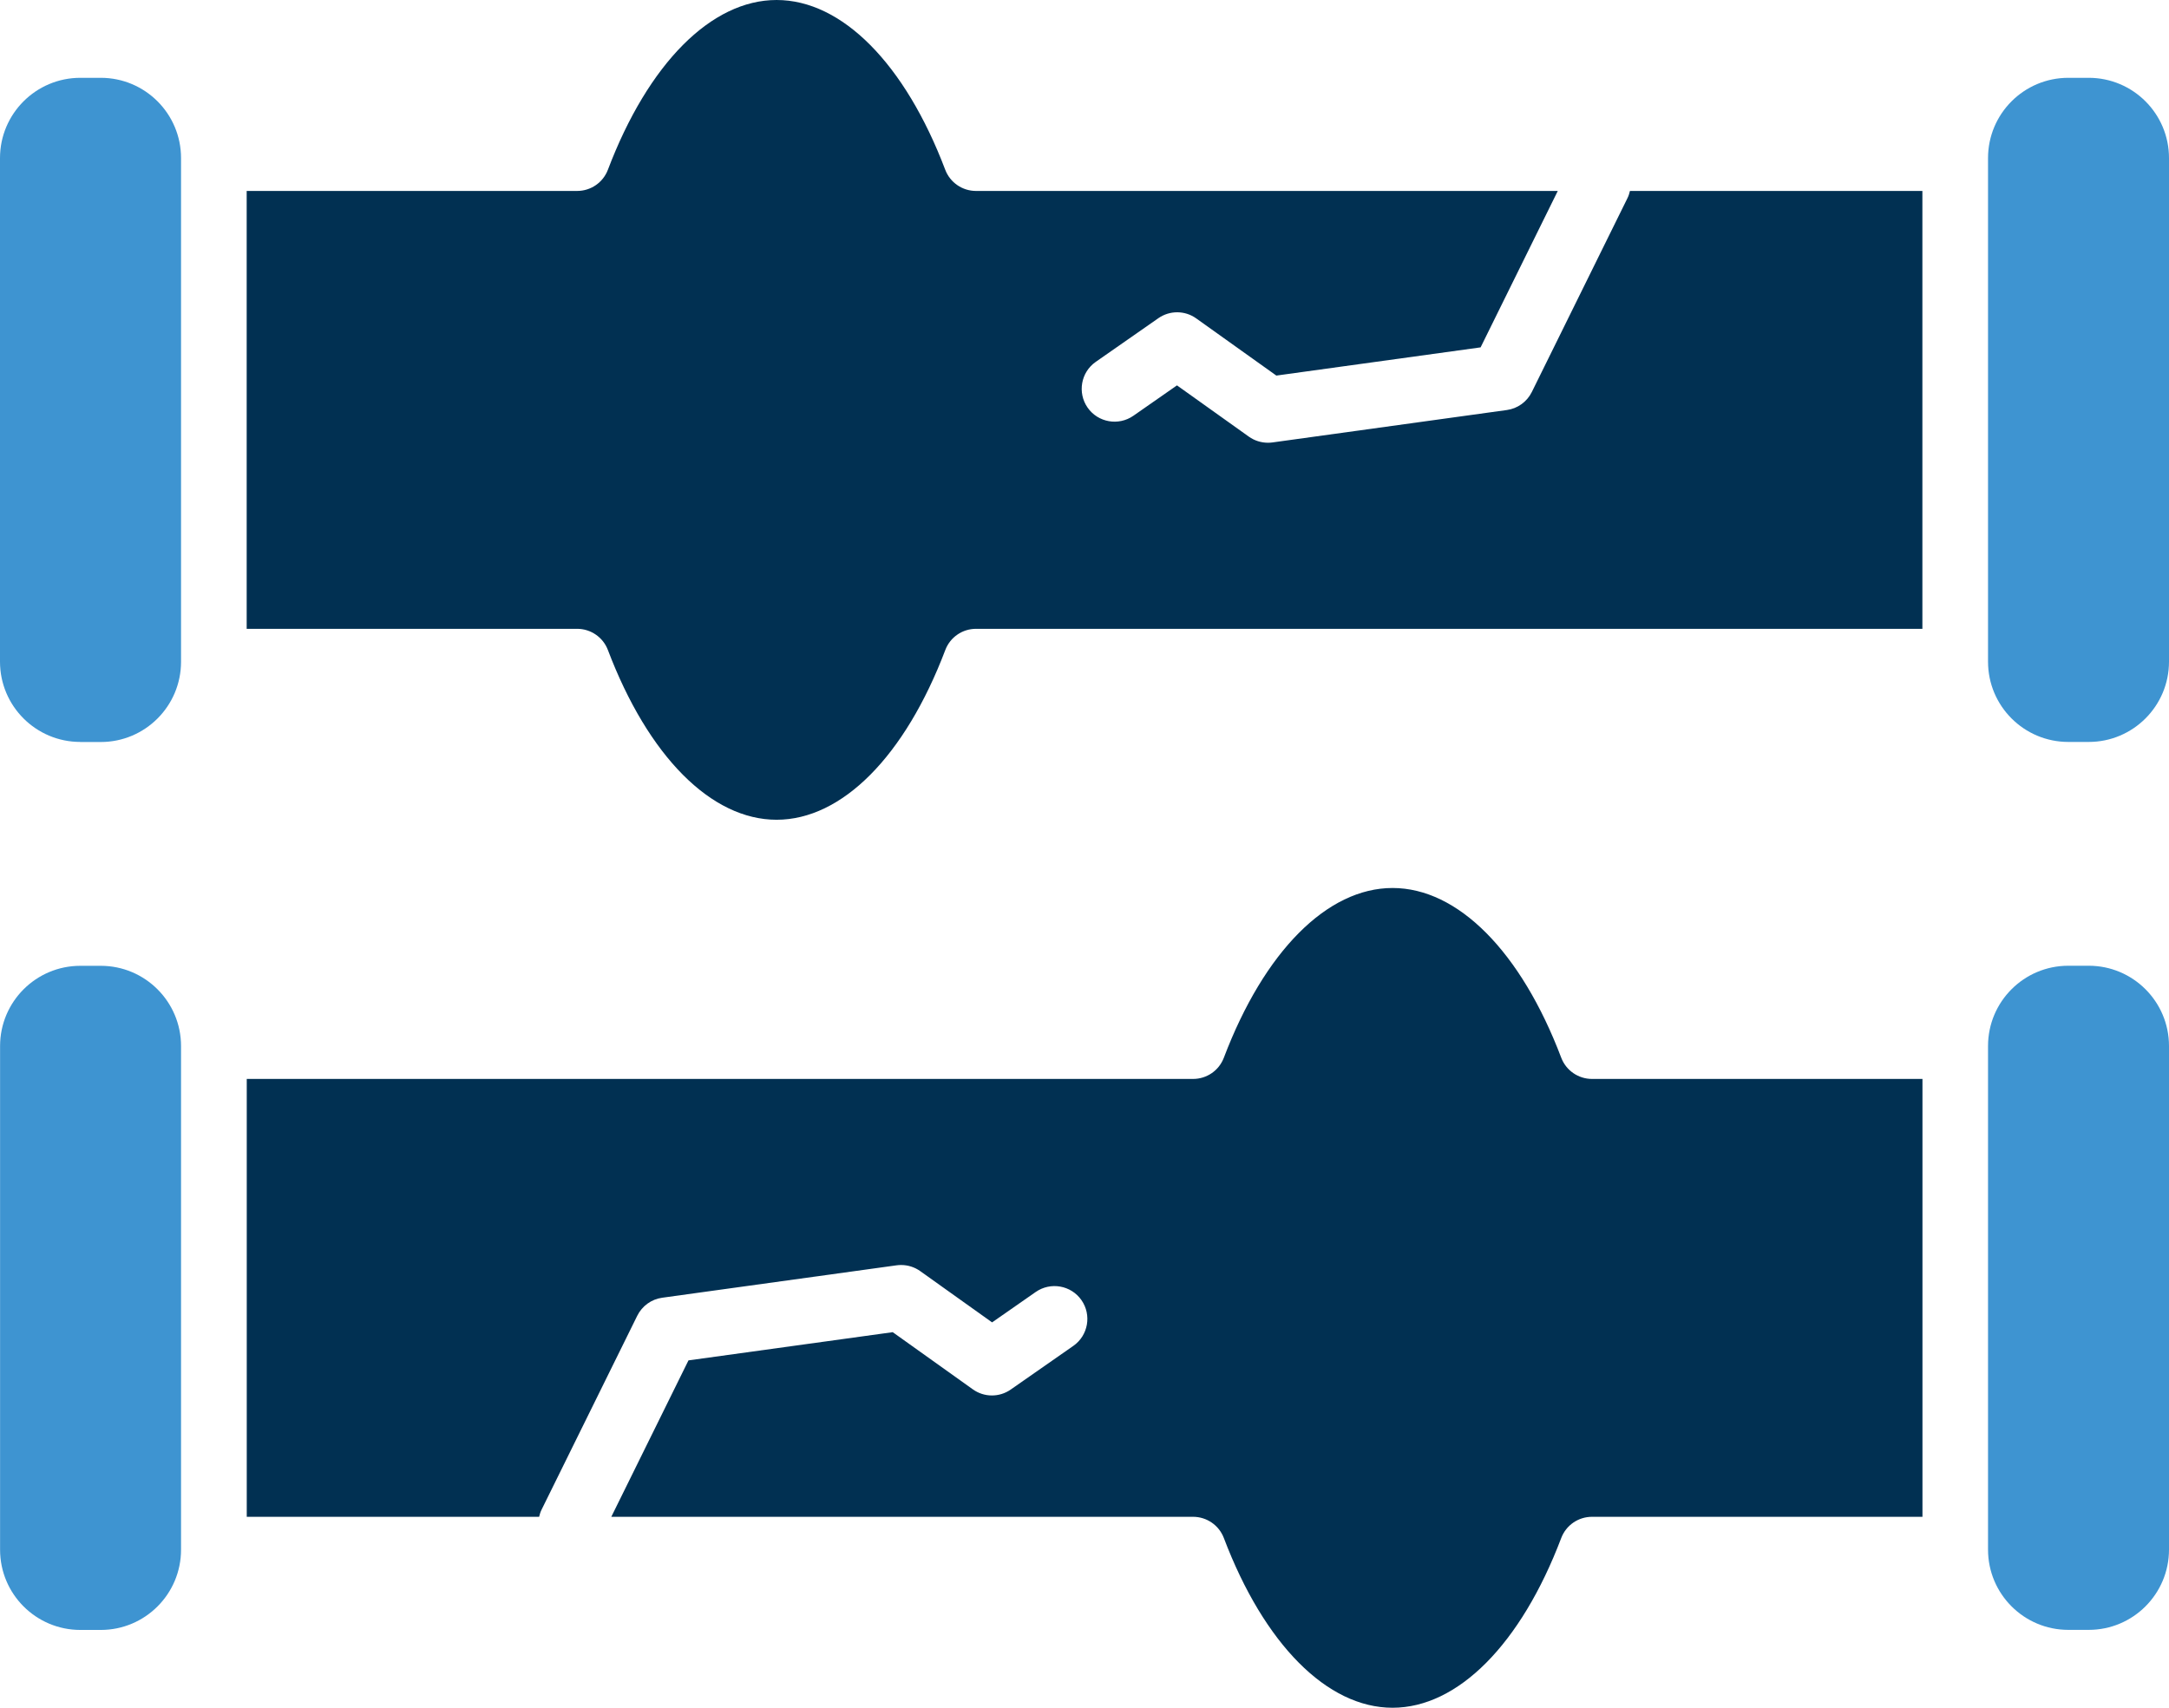 <?xml version="1.0" encoding="UTF-8"?>
<svg id="Layer_2" data-name="Layer 2" xmlns="http://www.w3.org/2000/svg" viewBox="0 0 299.04 235.49">
  <defs>
    <style>
      .cls-1 {
        fill: #3e94d1;
      }

      .cls-2 {
        fill: #013052;
      }
    </style>
  </defs>
  <g id="Layer_1-2" data-name="Layer 1">
    <g>
      <path class="cls-1" d="M11.08,102.32h2.81c6.12,0,11.07-4.96,11.07-11.07h0V21.8h0c0-6.12-4.96-11.07-11.07-11.07h-2.81C4.96,10.73,0,15.69,0,21.8v69.44c0,6.12,4.96,11.07,11.07,11.07Z"/>
      <path class="cls-2" d="M265.03,26.33h-40.31c-.08.34-.18.68-.35,1.01l-13.18,26.72c-.67,1.35-1.96,2.28-3.44,2.48l-32.32,4.47c-.21.03-.41.04-.62.04-.94,0-1.86-.29-2.63-.84l-9.91-7.07-6.01,4.19c-2.05,1.43-4.88.93-6.31-1.12-1.43-2.05-.93-4.88,1.12-6.31l8.63-6.02c1.57-1.1,3.67-1.09,5.23.03l11.04,7.88,28.16-3.89,10.64-21.57h-80.21c-1.88,0-3.57-1.16-4.24-2.92C124.76,8.75,116.07,0,107.07,0s-17.7,8.75-23.26,23.41c-.67,1.76-2.35,2.92-4.24,2.92h-45.56v60.38h45.56c1.88,0,3.57,1.16,4.24,2.92,5.56,14.66,14.25,23.41,23.26,23.41s17.7-8.75,23.26-23.41c.67-1.76,2.35-2.92,4.24-2.92h130.47V26.33Z"/>
      <path class="cls-1" d="M274.09,21.8v69.44h0c0,6.12,4.96,11.07,11.07,11.07h2.81c6.12,0,11.07-4.96,11.07-11.07V21.8c0-6.12-4.96-11.07-11.07-11.07h-2.81c-6.12,0-11.07,4.96-11.07,11.07h0Z"/>
      <path class="cls-1" d="M287.97,133.17h-2.81c-6.12,0-11.07,4.96-11.07,11.07h0v69.44h0c0,6.12,4.96,11.07,11.07,11.07h2.81c6.12,0,11.07-4.96,11.07-11.07v-69.44c0-6.12-4.96-11.07-11.07-11.07Z"/>
      <path class="cls-2" d="M34.02,209.16h40.31c.08-.34.18-.68.35-1.01l13.18-26.72c.67-1.35,1.96-2.28,3.44-2.48l32.32-4.47c.21-.03.41-.04.62-.04.94,0,1.86.29,2.63.84l9.91,7.07,6.01-4.19c2.05-1.43,4.88-.93,6.31,1.12,1.43,2.05.93,4.88-1.12,6.31l-8.63,6.02c-1.57,1.1-3.67,1.09-5.23-.03l-11.04-7.88-28.16,3.89-10.64,21.57h80.21c1.88,0,3.57,1.16,4.24,2.92,5.56,14.66,14.26,23.41,23.26,23.41s17.7-8.75,23.26-23.41c.67-1.76,2.35-2.92,4.24-2.92h45.56v-60.38h-45.56c-1.88,0-3.57-1.16-4.24-2.92-5.56-14.66-14.25-23.41-23.26-23.41s-17.7,8.75-23.26,23.41c-.67,1.76-2.35,2.92-4.24,2.92H34.02v60.38Z"/>
      <path class="cls-1" d="M24.96,213.69v-69.44h0c0-6.12-4.96-11.07-11.07-11.07h-2.81c-6.12,0-11.07,4.96-11.07,11.07v69.44c0,6.12,4.96,11.07,11.07,11.07h2.81c6.12,0,11.07-4.96,11.07-11.07h0Z"/>
    </g>
  </g>
</svg>